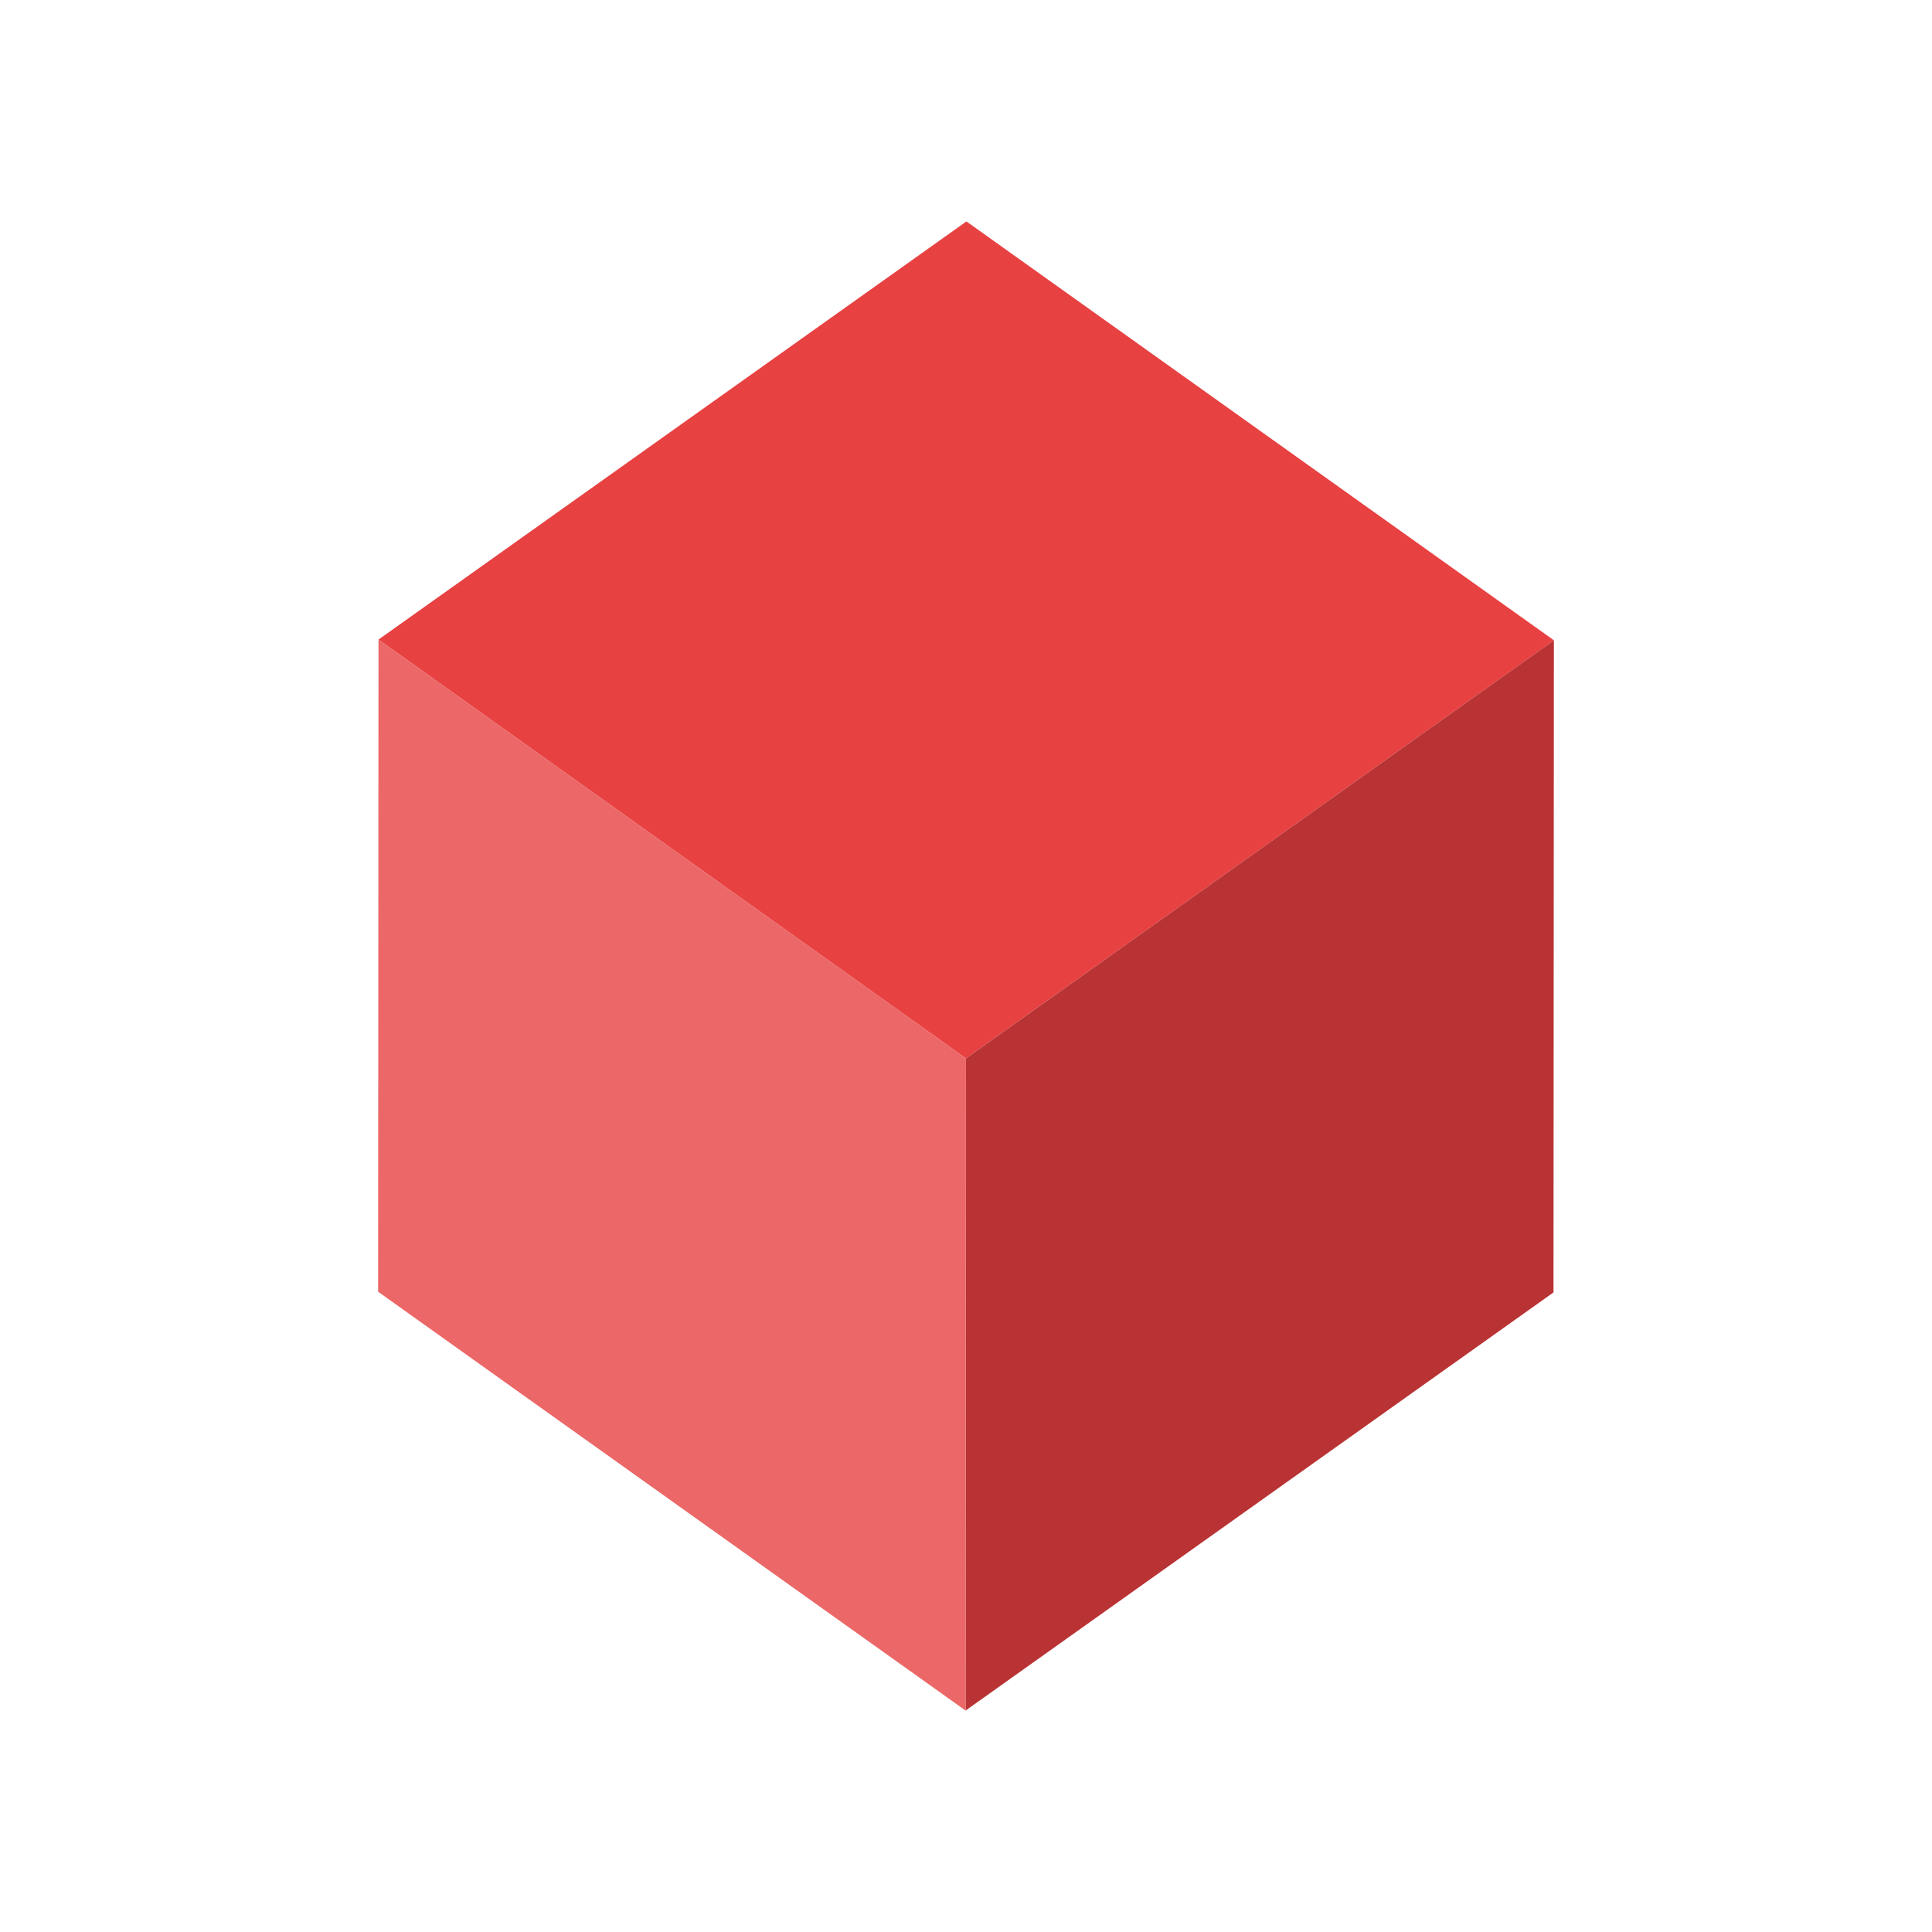 <svg version="1.1" viewBox="0.0 0.0 500.0 500.0" fill="none" stroke="none" stroke-linecap="square" stroke-miterlimit="10" xmlns:xlink="http://www.w3.org/1999/xlink" xmlns="http://www.w3.org/2000/svg"><clipPath id="p.0"><path d="m0 0l500.0 0l0 500.0l-500.0 0l0 -500.0z" clip-rule="nonzero"/></clipPath><g clip-path="url(#p.0)"><path fill="#000000" fill-opacity="0.0" d="m0 0l500.0 0l0 500.0l-500.0 0z" fill-rule="evenodd"/><path fill="#000000" fill-opacity="0.0" d="m0 250.0l0 0c0 -138.071 111.929 -250.0 250.0 -250.0l0 0c66.304 0 129.893 26.339 176.777 73.223c46.884 46.884 73.223 110.473 73.223 176.777l0 0c0 138.071 -111.929 250.0 -250.0 250.0l0 0c-138.071 0 -250.0 -111.929 -250.0 -250.0z" fill-rule="evenodd"/><path fill="#e84142" d="m97.953 165.525l152.034 108.396l152.157 -108.218l-152.034 -108.396z" fill-rule="evenodd"/><path fill="#b93334" d="m249.987 273.921l-0.098 168.771l152.157 -108.218l0.098 -168.771z" fill-rule="evenodd"/><path fill="#ec6767" d="m97.953 165.525l-0.098 168.771l152.034 108.396l0.098 -168.771z" fill-rule="evenodd"/><path fill="#000000" fill-opacity="0.0" d="m97.953 165.525l-0.098 168.771l152.034 108.396l152.157 -108.218l0.098 -168.771l-152.034 -108.396zm0 0l152.034 108.396l-0.098 168.771m0.098 -168.771l152.157 -108.218" fill-rule="evenodd"/></g></svg>